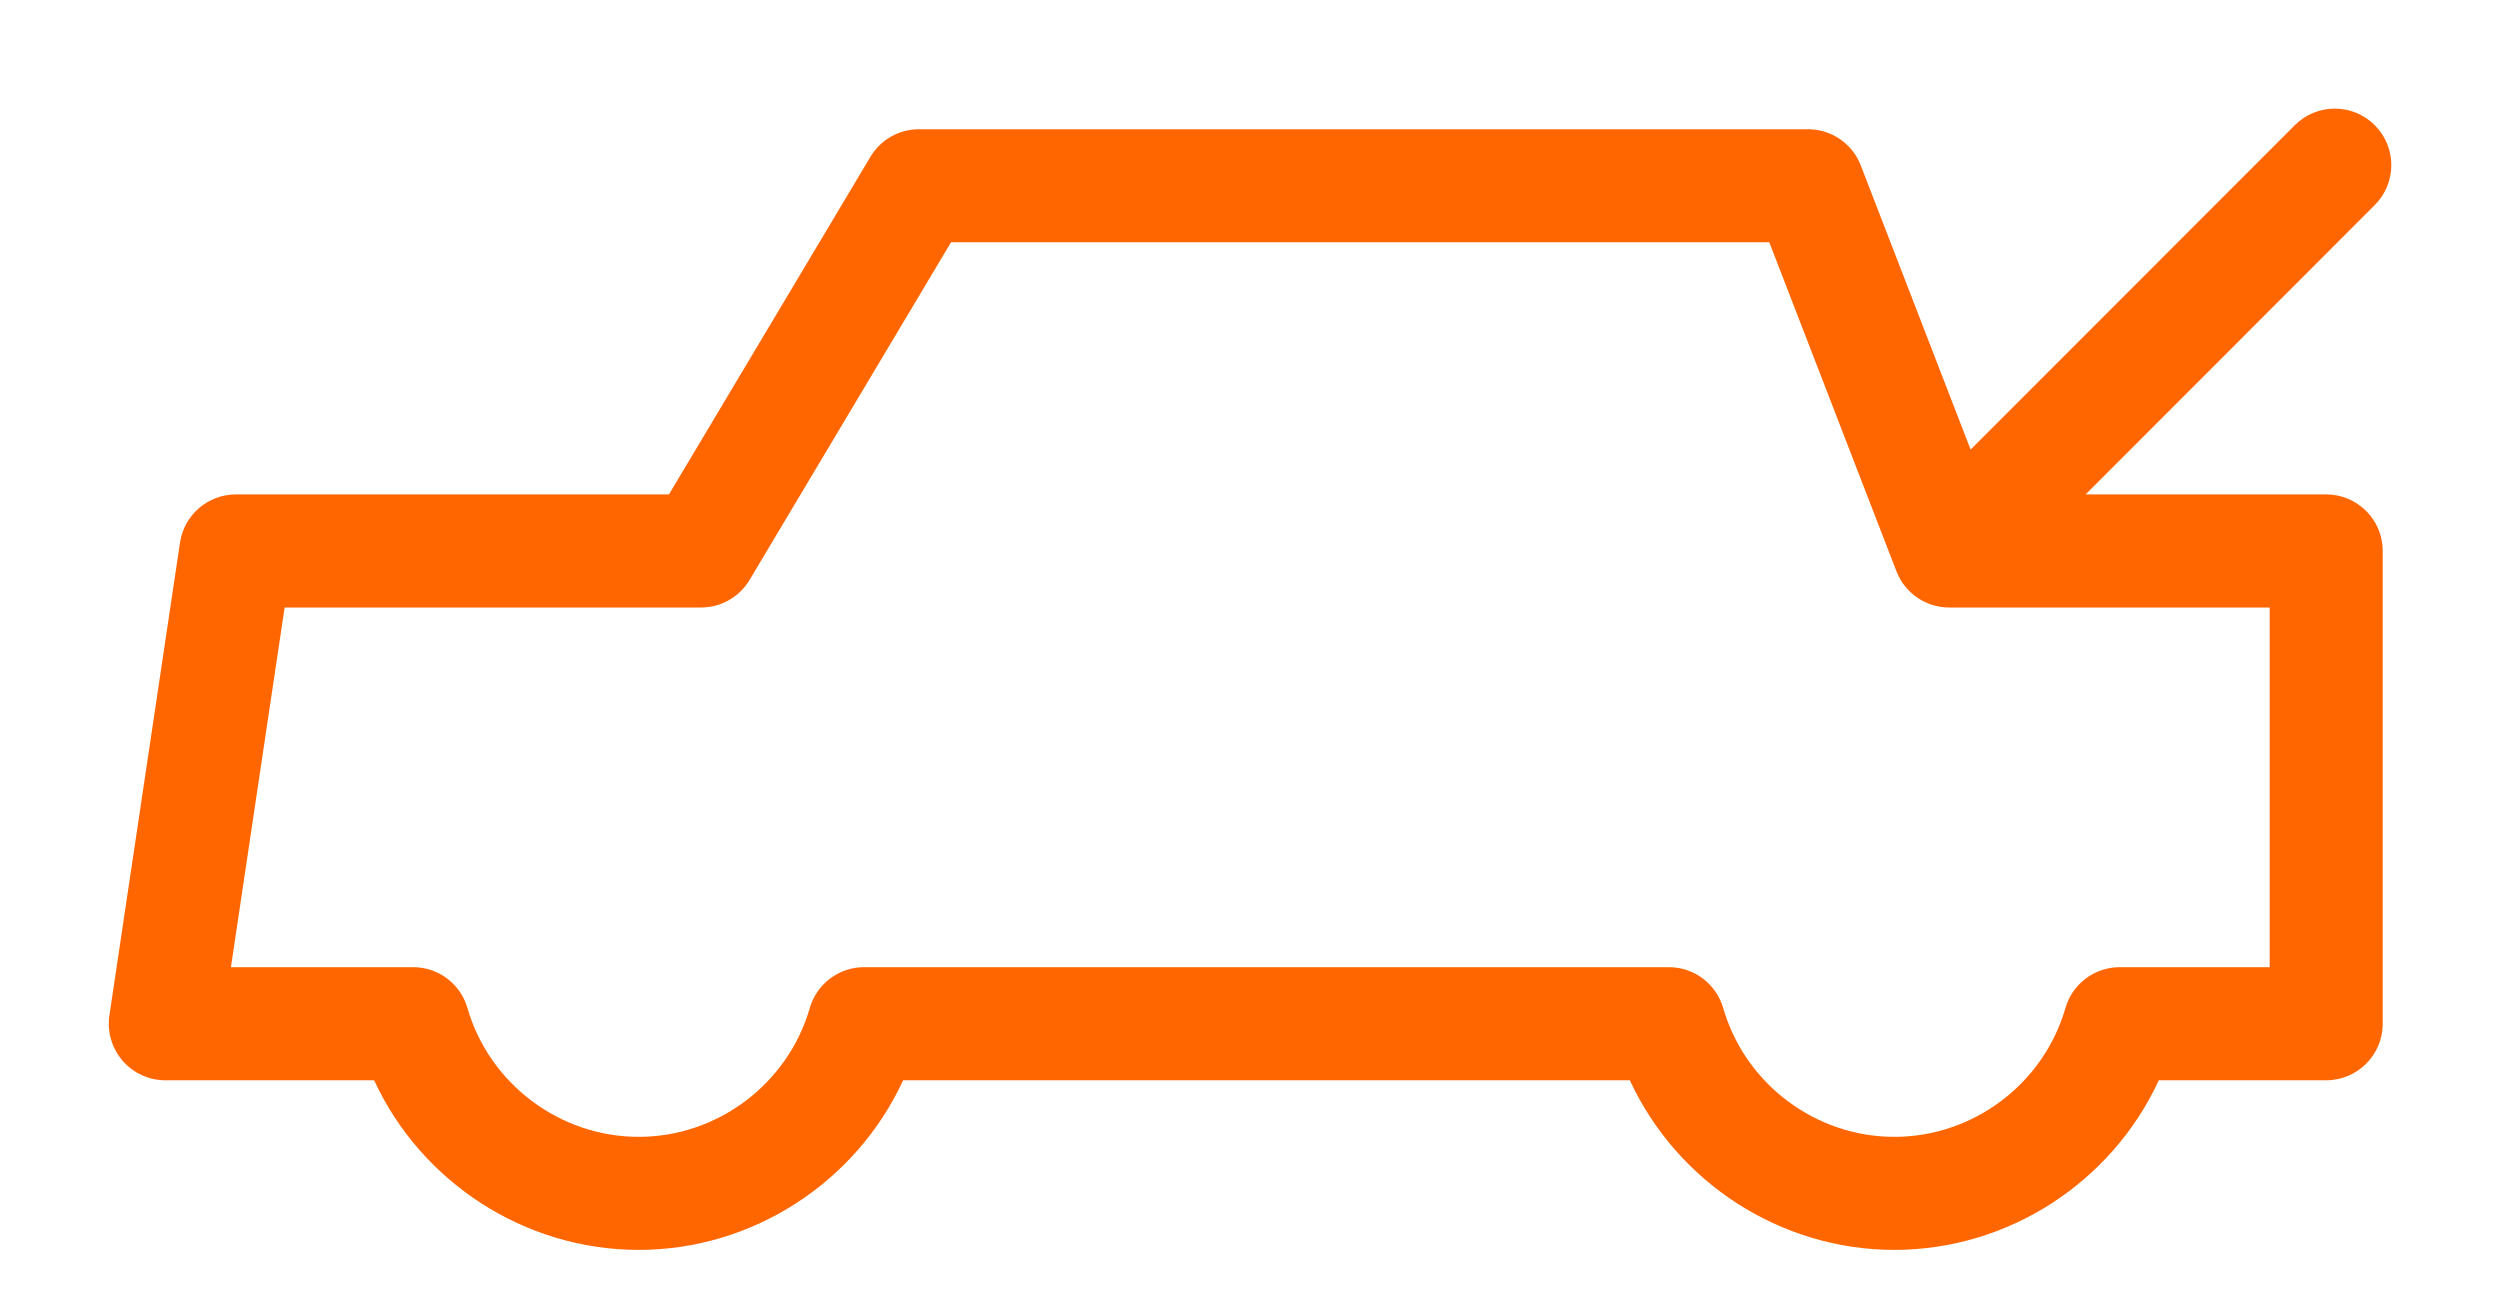 ﻿<svg xmlns="http://www.w3.org/2000/svg" viewBox="0 0 46 24"  width="46" height="24">
    <path fill="#ff6600" fill-rule="evenodd" d="
	M 42.802,9.097
	C 42.802,9.097 38.376,9.097 38.376,9.097
	C 38.376,9.097 43.695,3.774 43.695,3.774
	C 44.102,3.368 44.102,2.709 43.695,2.303
	C 43.289,1.897 42.631,1.897 42.225,2.303
	C 42.225,2.303 36.259,8.272 36.259,8.272
	C 36.259,8.272 34.238,3.043 34.238,3.043
	C 34.083,2.642 33.698,2.378 33.268,2.378
	C 33.268,2.378 16.908,2.378 16.908,2.378
	C 16.542,2.378 16.203,2.571 16.016,2.885
	C 16.016,2.885 12.309,9.097 12.309,9.097
	C 12.309,9.097 4.341,9.097 4.341,9.097
	C 3.826,9.097 3.388,9.474 3.312,9.984
	C 3.312,9.984 2.013,18.683 2.013,18.683
	C 1.969,18.982 2.057,19.286 2.254,19.516
	C 2.452,19.745 2.739,19.877 3.042,19.877
	C 3.042,19.877 6.884,19.877 6.884,19.877
	C 7.747,21.748 9.649,22.998 11.752,22.998
	C 13.854,22.998 15.755,21.748 16.618,19.877
	C 16.618,19.877 29.989,19.877 29.989,19.877
	C 30.853,21.748 32.754,22.998 34.856,22.998
	C 36.958,22.998 38.859,21.748 39.722,19.877
	C 39.722,19.877 42.802,19.877 42.802,19.877
	C 43.377,19.877 43.842,19.411 43.842,18.836
	C 43.842,18.836 43.842,10.137 43.842,10.137
	C 43.842,9.563 43.376,9.097 42.802,9.097
	Z
	M 41.762,17.796
	C 41.762,17.796 39.003,17.796 39.003,17.796
	C 38.539,17.796 38.132,18.103 38.004,18.548
	C 37.602,19.943 36.308,20.918 34.856,20.918
	C 33.404,20.918 32.109,19.943 31.707,18.548
	C 31.578,18.103 31.171,17.796 30.708,17.796
	C 30.708,17.796 15.899,17.796 15.899,17.796
	C 15.436,17.796 15.028,18.103 14.9,18.548
	C 14.498,19.943 13.203,20.918 11.752,20.918
	C 10.3,20.918 9.004,19.943 8.601,18.548
	C 8.473,18.103 8.066,17.796 7.602,17.796
	C 7.602,17.796 4.249,17.796 4.249,17.796
	C 4.249,17.796 5.237,11.178 5.237,11.178
	C 5.237,11.178 12.9,11.178 12.9,11.178
	C 13.266,11.178 13.605,10.985 13.792,10.671
	C 13.792,10.671 17.499,4.458 17.499,4.458
	C 17.499,4.458 32.555,4.458 32.555,4.458
	C 32.555,4.458 34.895,10.513 34.895,10.513
	C 35.05,10.914 35.436,11.178 35.865,11.178
	C 35.865,11.178 41.762,11.178 41.762,11.178
	C 41.762,11.178 41.762,17.796 41.762,17.796
	C 41.762,17.796 41.762,17.796 41.762,17.796
	Z
" />
</svg>
